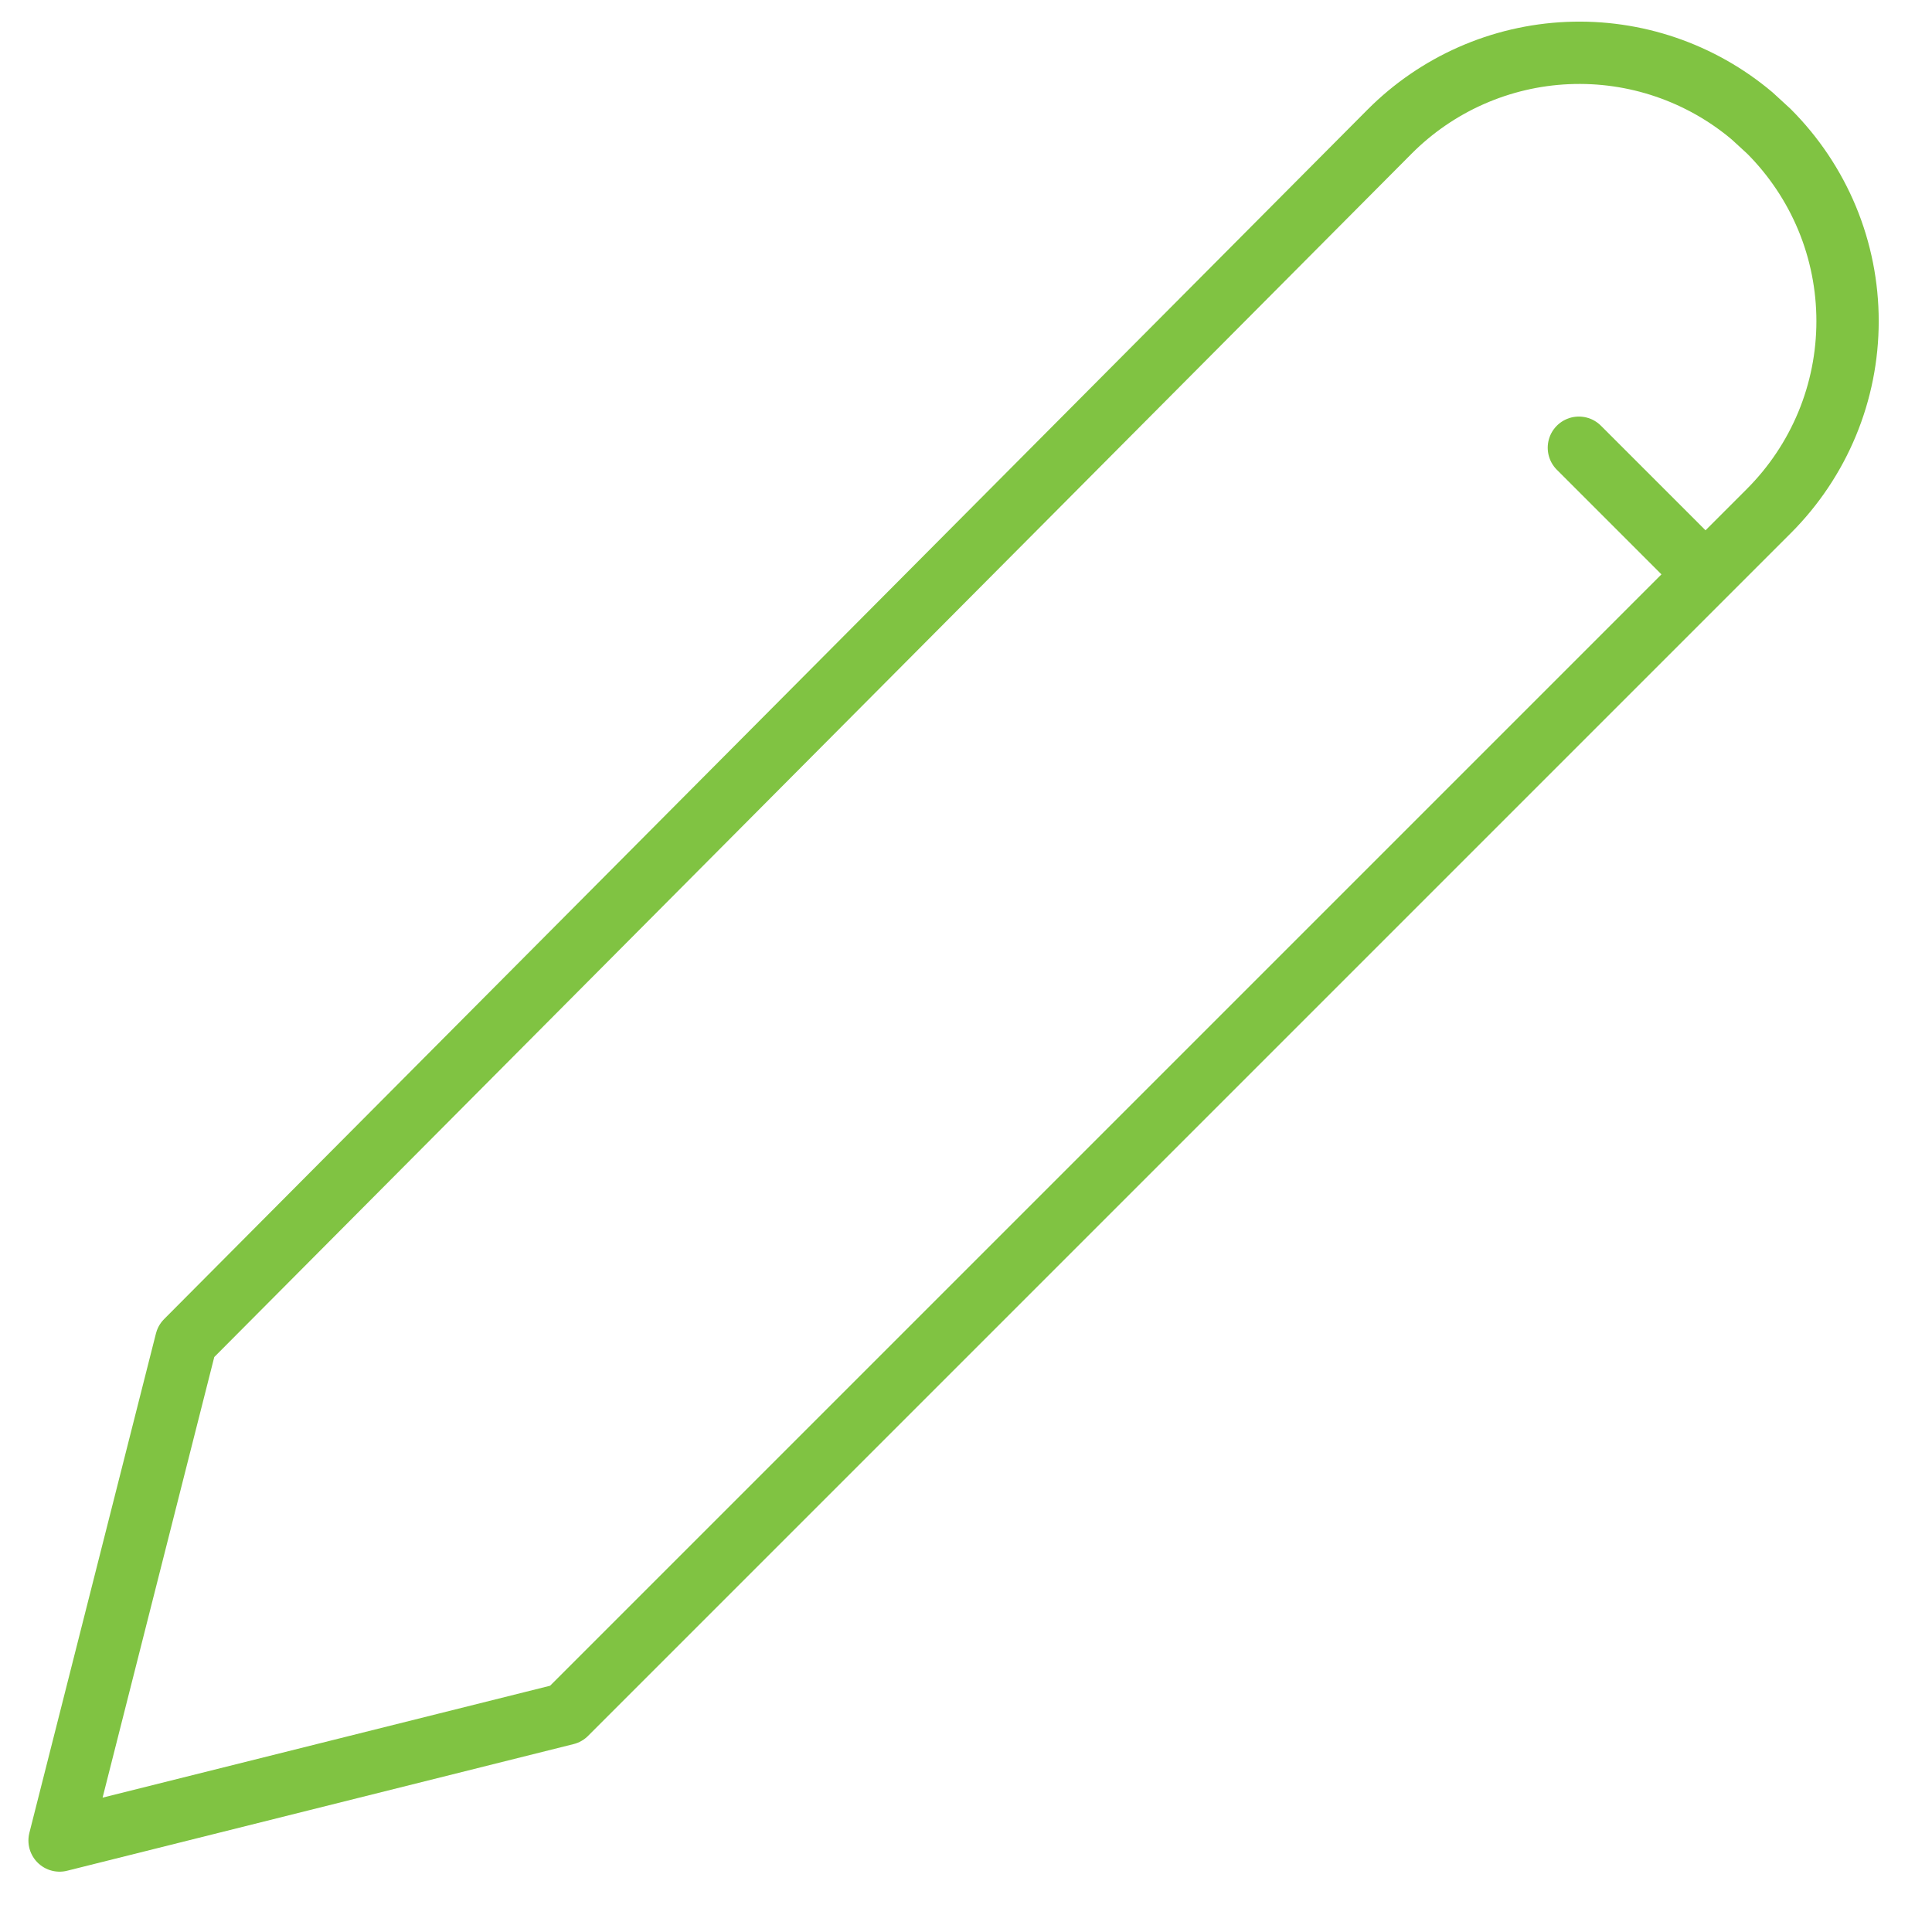 <svg width="31" height="31" viewBox="0 0 31 31" fill="none" xmlns="http://www.w3.org/2000/svg">
<path d="M25.334 7.184L27.366 9.216M28.382 2.106C28.782 2.506 29.1 2.981 29.317 3.503C29.534 4.026 29.645 4.587 29.645 5.153C29.645 5.719 29.534 6.279 29.317 6.802C29.1 7.325 28.782 7.8 28.382 8.2L9.082 27.5L0.956 29.532L2.987 21.519L22.295 2.114C23.056 1.349 24.077 0.898 25.155 0.851C26.233 0.804 27.289 1.164 28.114 1.86L28.382 2.106Z" stroke="#80C342" stroke-linecap="round" stroke-linejoin="round"/>
</svg>

